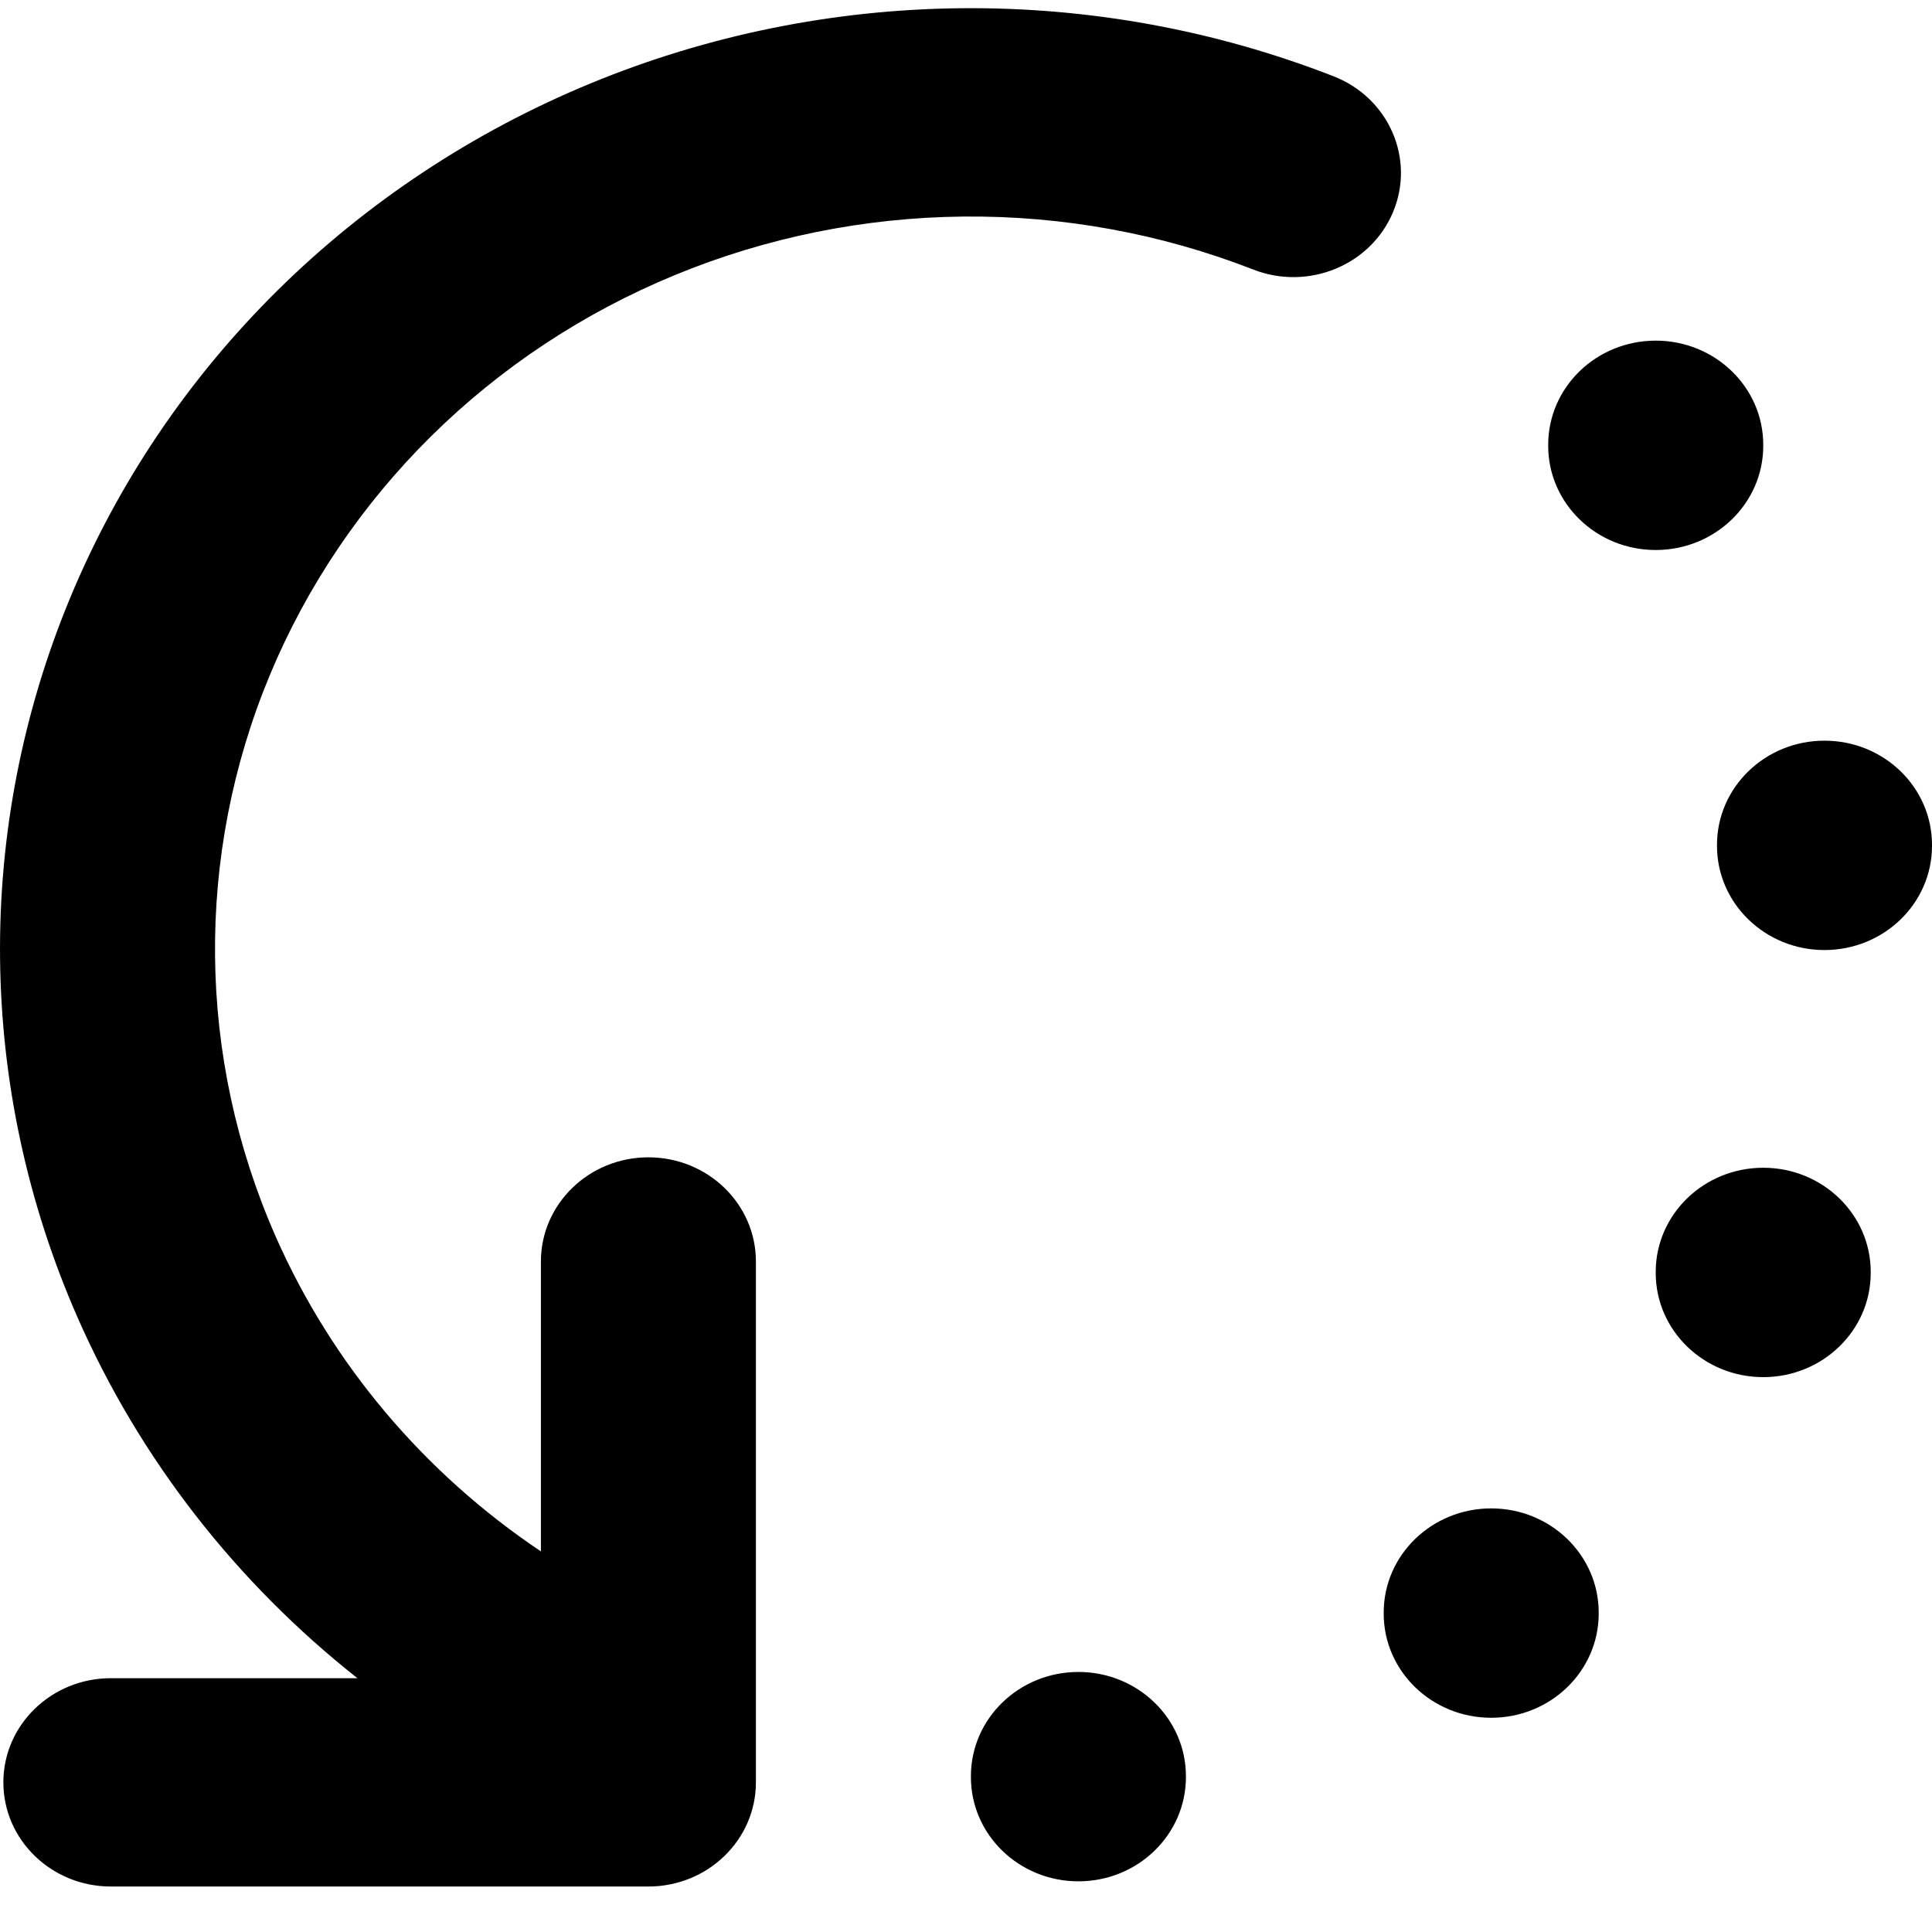 <svg xmlns="http://www.w3.org/2000/svg" width="35" height="35" viewBox="0 0 35 35" fill="none"><g clip-path="url(#clip0_192_38)"><path fill-rule="evenodd" clip-rule="evenodd" d="M17.415 0.149C19.725 0.127 22.017 0.546 24.159 1.382C25.157 1.771 25.64 2.871 25.238 3.838C24.837 4.804 23.702 5.273 22.704 4.883C21.036 4.232 19.252 3.906 17.454 3.923C15.656 3.941 13.878 4.301 12.224 4.984C10.569 5.666 9.07 6.658 7.811 7.902C6.552 9.147 5.558 10.619 4.886 12.235C3.53 15.5 3.567 19.153 4.99 22.391C6.012 24.715 7.688 26.69 9.799 28.105V22.853C9.799 21.811 10.671 20.966 11.746 20.966C12.822 20.966 13.694 21.811 13.694 22.853V31.208C13.695 31.237 13.695 31.266 13.694 31.295V32.289C13.694 33.331 12.822 34.176 11.746 34.176H2.009C0.933 34.176 0.061 33.331 0.061 32.289C0.061 31.247 0.933 30.402 2.009 30.402H6.475C4.284 28.671 2.534 26.437 1.406 23.869C-0.421 19.711 -0.469 15.019 1.273 10.826C2.136 8.749 3.412 6.858 5.029 5.26C6.647 3.662 8.573 2.388 10.698 1.511C12.823 0.634 15.106 0.171 17.415 0.149ZM29.995 6.171C31.071 6.171 31.943 7.016 31.943 8.058V8.077C31.943 9.119 31.071 9.964 29.995 9.964C28.919 9.964 28.047 9.119 28.047 8.077V8.058C28.047 7.016 28.919 6.171 29.995 6.171ZM33.052 13.418C34.128 13.418 35 14.263 35 15.305V15.324C35 16.366 34.128 17.211 33.052 17.211C31.977 17.211 31.105 16.366 31.105 15.324V15.305C31.105 14.263 31.977 13.418 33.052 13.418ZM31.943 21.155C33.018 21.155 33.89 22 33.89 23.042V23.061C33.89 24.103 33.018 24.948 31.943 24.948C30.867 24.948 29.995 24.103 29.995 23.061V23.042C29.995 22 30.867 21.155 31.943 21.155ZM27.015 27.326C28.09 27.326 28.962 28.171 28.962 29.213V29.232C28.962 30.274 28.09 31.119 27.015 31.119C25.939 31.119 25.067 30.274 25.067 29.232V29.213C25.067 28.171 25.939 27.326 27.015 27.326ZM19.537 30.289C20.612 30.289 21.484 31.134 21.484 32.176V32.195C21.484 33.237 20.612 34.082 19.537 34.082C18.461 34.082 17.589 33.237 17.589 32.195V32.176C17.589 31.134 18.461 30.289 19.537 30.289Z" fill="black"></path></g><defs><clipPath id="clip0_192_38"><rect width="35" height="35" fill="white"></rect></clipPath></defs></svg>